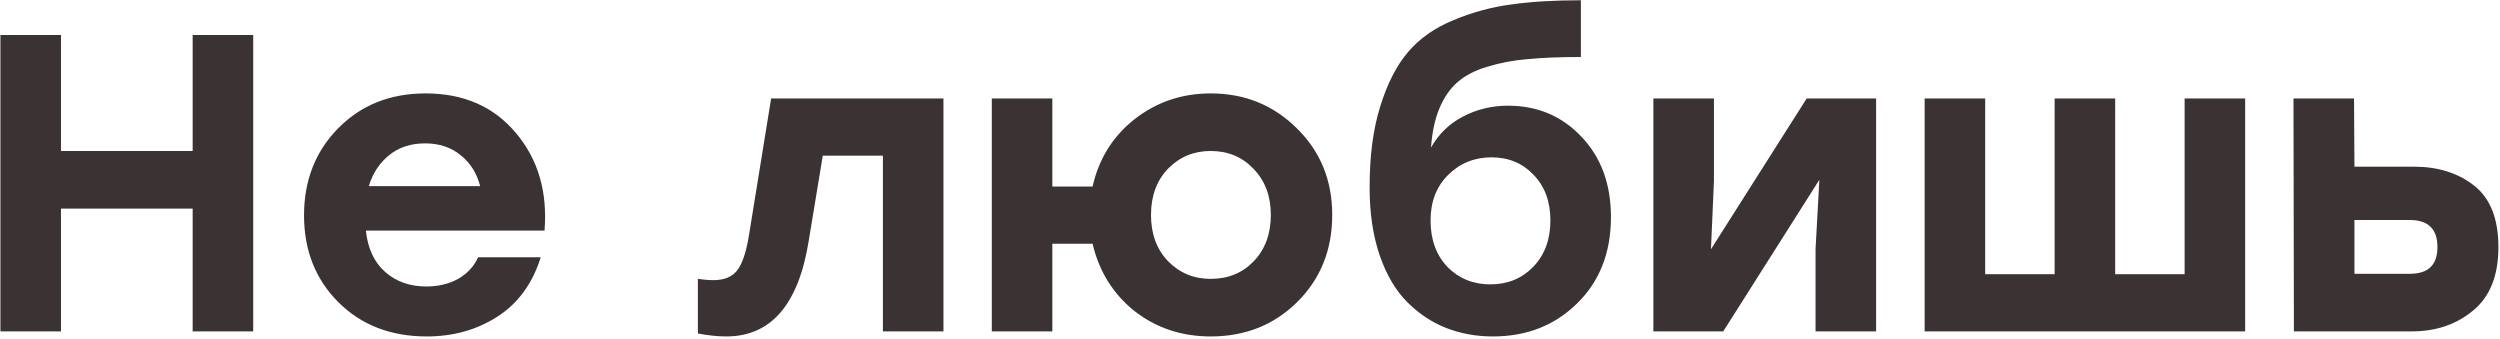 <?xml version="1.0" encoding="UTF-8"?> <svg xmlns="http://www.w3.org/2000/svg" width="679" height="92" viewBox="0 0 679 92" fill="none"> <path d="M52.327 9.5H68.772V90H52.327V56.65H16.562V90H0.117V9.5H16.562V41.01H52.327V9.5ZM115.58 25.37C125.93 25.37 134.095 28.935 140.075 36.065C146.131 43.195 148.738 52.05 147.895 62.63H99.365C99.901 67.537 101.665 71.293 104.655 73.9C107.645 76.507 111.363 77.81 115.81 77.81C119.03 77.81 121.905 77.12 124.435 75.74C126.965 74.283 128.766 72.328 129.84 69.875H146.86C144.636 77.005 140.726 82.372 135.13 85.975C129.533 89.578 123.131 91.38 115.925 91.38C106.111 91.38 98.1 88.275 91.89 82.065C85.68 75.855 82.575 67.997 82.575 58.49C82.575 48.983 85.68 41.087 91.89 34.8C98.1 28.513 105.996 25.37 115.58 25.37ZM115.465 38.94C111.555 38.94 108.296 40.013 105.69 42.16C103.083 44.23 101.243 47.028 100.17 50.555H130.415C129.495 47.028 127.731 44.23 125.125 42.16C122.518 40.013 119.298 38.94 115.465 38.94ZM209.437 26.75H256.242V90H239.797V42.275H223.467L219.672 65.275C216.912 82.678 209.437 91.38 197.247 91.38C194.947 91.38 192.378 91.112 189.542 90.575V75.74C191.075 75.97 192.493 76.085 193.797 76.085C196.633 76.085 198.742 75.242 200.122 73.555C201.578 71.792 202.69 68.495 203.457 63.665L209.437 26.75ZM328.827 25.37C338.027 25.37 345.809 28.513 352.172 34.8C358.612 41.087 361.832 48.945 361.832 58.375C361.832 67.882 358.651 75.778 352.287 82.065C346.001 88.275 338.181 91.38 328.827 91.38C320.931 91.38 314.031 89.08 308.127 84.48C302.301 79.803 298.506 73.708 296.742 66.195H285.817V90H269.372V26.75H285.817V50.67H296.742C298.429 43.157 302.224 37.062 308.127 32.385C314.107 27.708 321.007 25.37 328.827 25.37ZM328.827 75.74C333.581 75.74 337.491 74.13 340.557 70.91C343.624 67.69 345.157 63.512 345.157 58.375C345.157 53.238 343.586 49.06 340.442 45.84C337.376 42.62 333.504 41.01 328.827 41.01C324.227 41.01 320.356 42.62 317.212 45.84C314.146 49.06 312.612 53.238 312.612 58.375C312.612 63.512 314.146 67.69 317.212 70.91C320.356 74.13 324.227 75.74 328.827 75.74ZM409.589 28.705C417.562 28.705 424.194 31.503 429.484 37.1C434.85 42.697 437.534 49.98 437.534 58.95C437.534 68.61 434.467 76.43 428.334 82.41C422.277 88.39 414.649 91.38 405.449 91.38C400.925 91.38 396.709 90.613 392.799 89.08C388.889 87.547 385.362 85.208 382.219 82.065C379.075 78.922 376.584 74.705 374.744 69.415C372.904 64.048 371.984 57.877 371.984 50.9C371.984 42.39 372.942 35.068 374.859 28.935C376.775 22.725 379.305 17.78 382.449 14.1C385.592 10.42 389.694 7.545 394.754 5.475C399.89 3.328 405.104 1.91 410.394 1.22C415.76 0.453 422.085 0.07 429.369 0.07V15.48C423.695 15.48 418.904 15.672 414.994 16.055C411.084 16.362 407.404 17.052 403.954 18.125C400.58 19.122 397.859 20.54 395.789 22.38C393.795 24.143 392.185 26.482 390.959 29.395C389.732 32.308 388.965 35.873 388.659 40.09C390.729 36.41 393.604 33.612 397.284 31.695C401.04 29.702 405.142 28.705 409.589 28.705ZM404.759 77.235C409.435 77.235 413.307 75.663 416.374 72.52C419.517 69.3 421.089 65.083 421.089 59.87C421.089 54.733 419.555 50.593 416.489 47.45C413.499 44.307 409.704 42.735 405.104 42.735C400.427 42.735 396.479 44.345 393.259 47.565C390.115 50.708 388.544 54.81 388.544 59.87C388.544 65.083 390.077 69.3 393.144 72.52C396.287 75.663 400.159 77.235 404.759 77.235ZM490.69 26.75H509.55V90H493.105V67.575L494.14 48.83L468.035 90H449.06V26.75H465.505V49.175L464.7 67.69L490.69 26.75ZM593.342 26.75H609.787V90H593.342H558.037H531.242H522.732V26.75H539.177V74.475H558.037V26.75H574.482V74.475H593.342V26.75ZM655.568 45.265C662.161 45.265 667.643 46.99 672.013 50.44C676.383 53.89 678.568 59.448 678.568 67.115C678.568 74.858 676.268 80.608 671.668 84.365C667.144 88.122 661.624 90 655.108 90H623.023L622.908 26.75H639.353L639.468 45.265H655.568ZM654.533 74.36C659.516 74.36 662.008 71.945 662.008 67.115C662.008 62.208 659.516 59.755 654.533 59.755H639.468V74.36H654.533Z" fill="#3B3333"></path> </svg> 